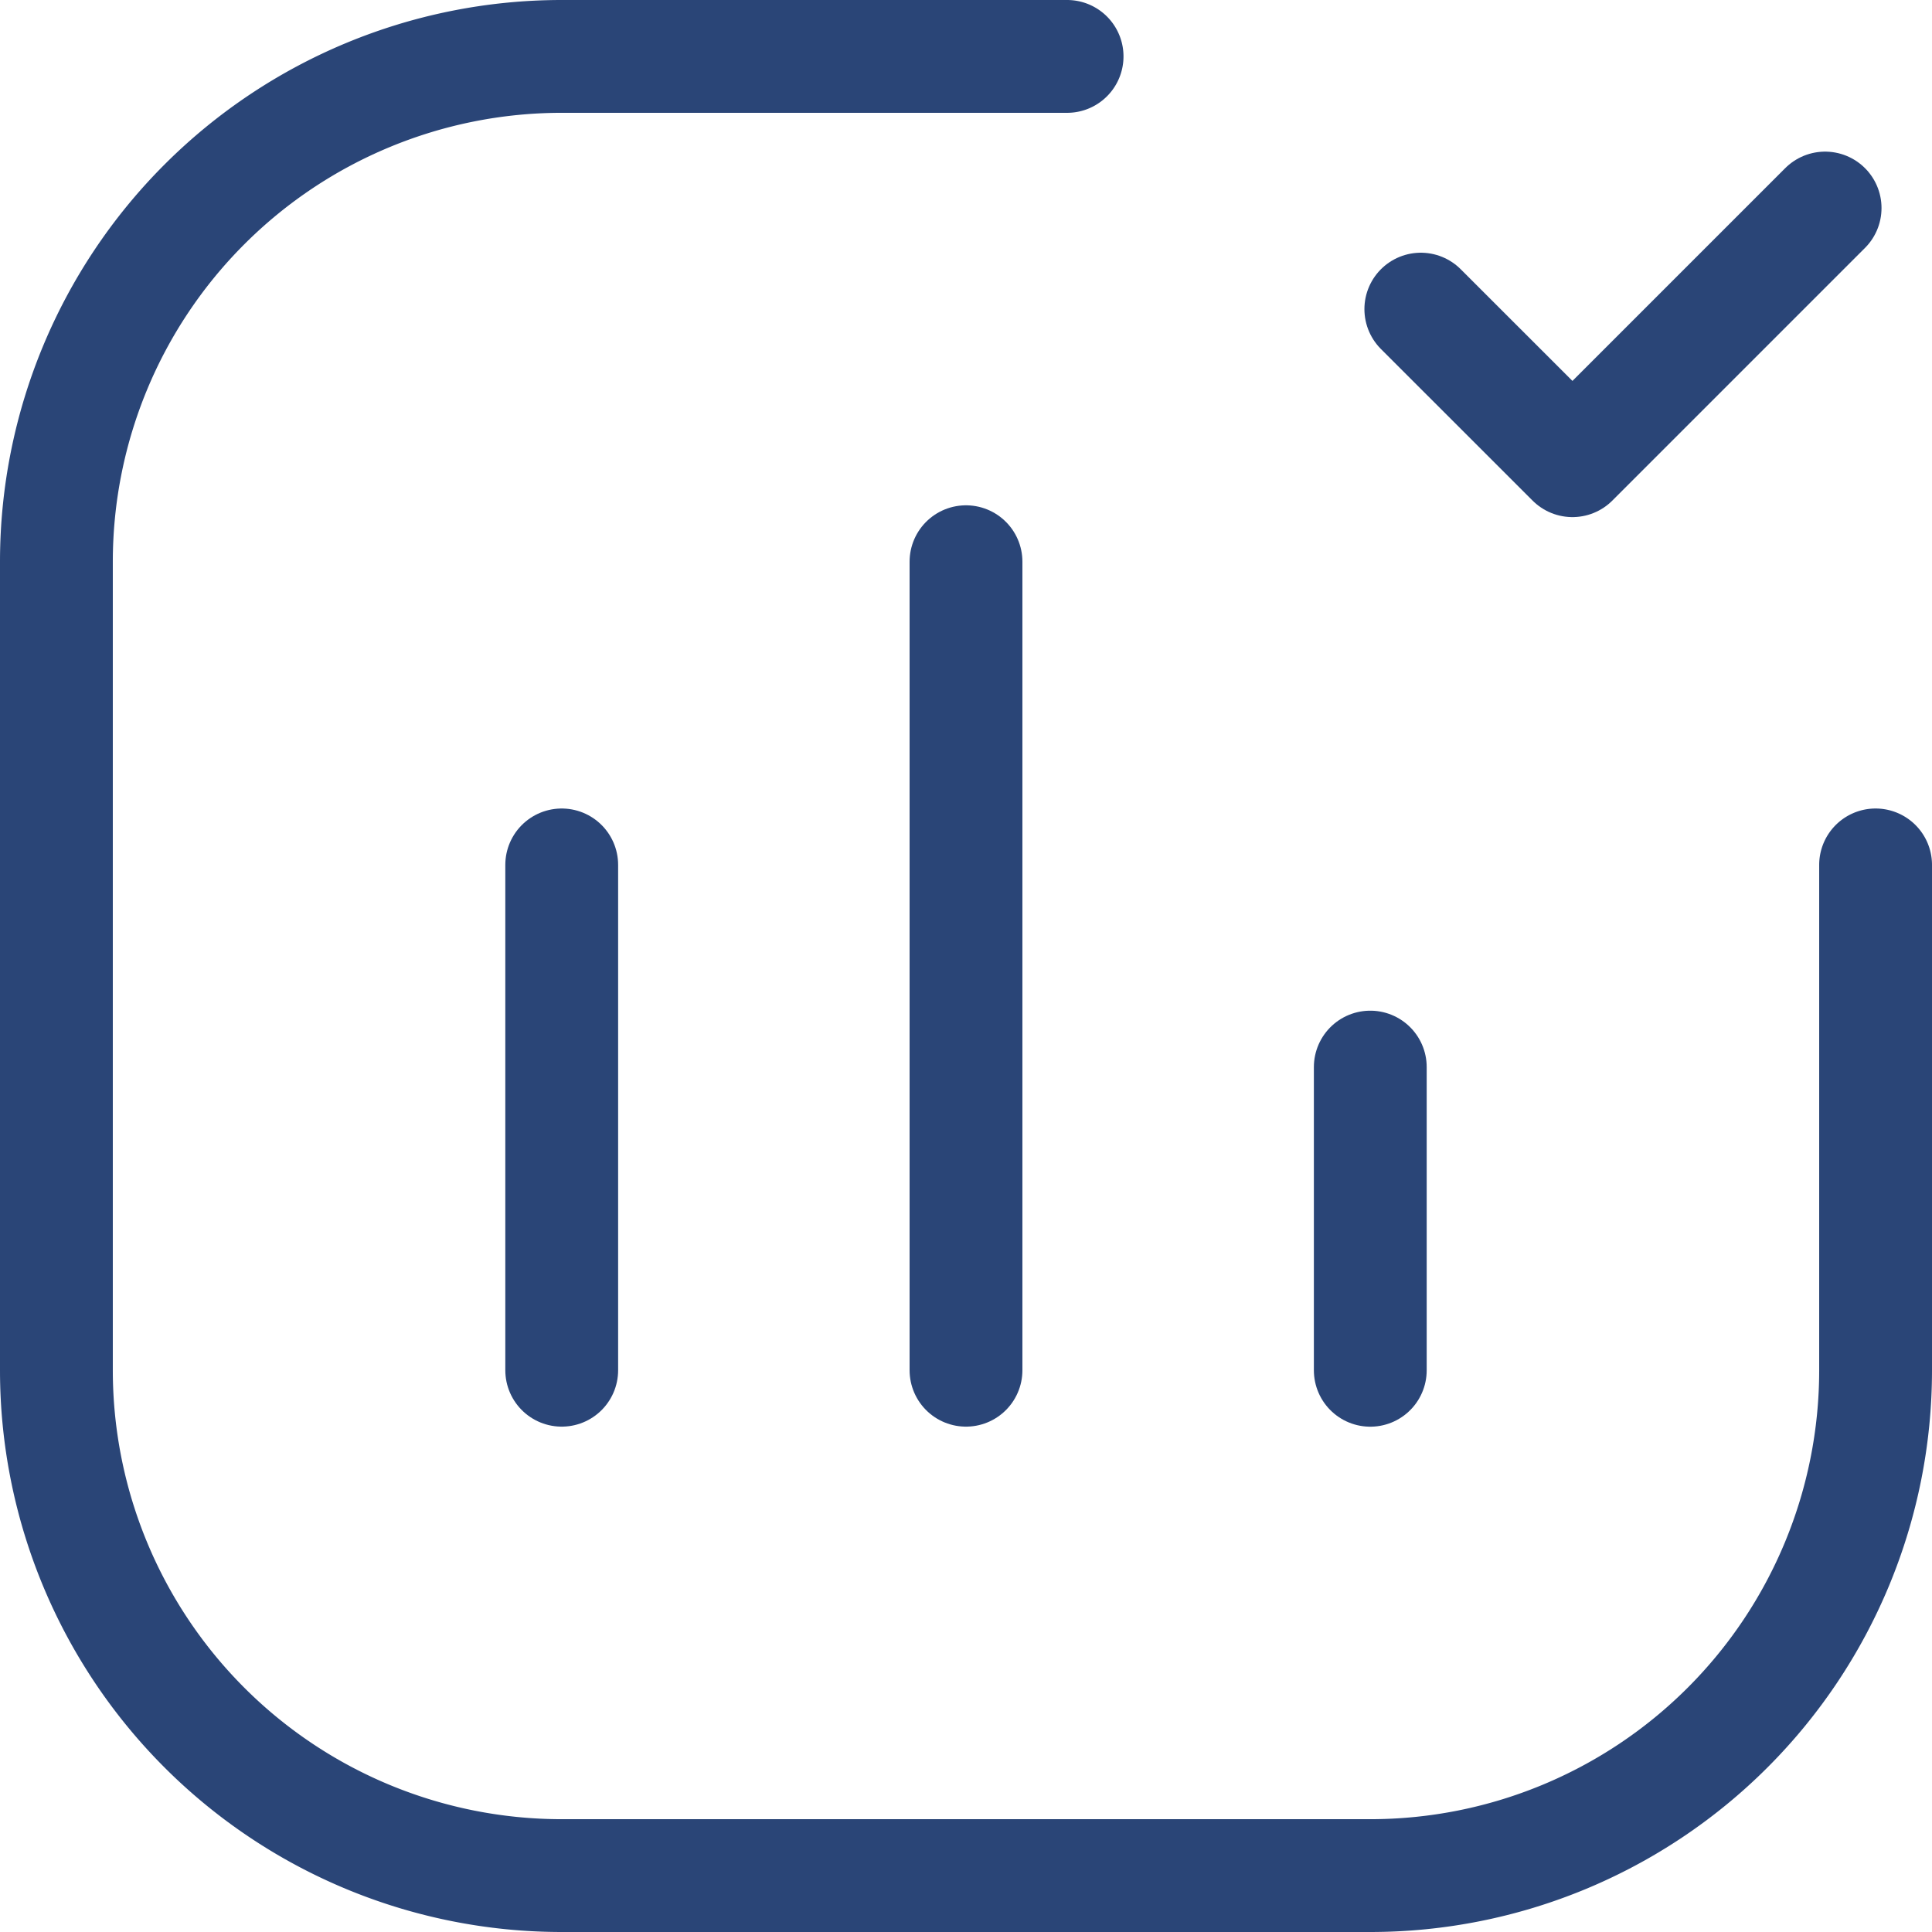 <svg xmlns="http://www.w3.org/2000/svg" width="34.25" height="34.25" viewBox="0 0 34.25 34.25">
  <g id="chart-analytics-checkmark-square" transform="translate(1 1)">
    <g id="Group" transform="translate(-5.375 -5.375)">
      <path id="Path" d="M17.917,0H8.958A8.958,8.958,0,0,0,0,8.958V23.292A8.958,8.958,0,0,0,8.958,32.25H23.292a8.958,8.958,0,0,0,8.958-8.958V14.333" transform="translate(5.375 5.375)" fill="none" stroke="#2a4577" stroke-linecap="round" stroke-linejoin="round" stroke-miterlimit="10" stroke-width="2"/>
      <path id="Path-2" data-name="Path" d="M7.167,0,2.688,4.479,0,1.792" transform="translate(29.563 8.063)" fill="none" stroke="#2a4577" stroke-linecap="round" stroke-linejoin="round" stroke-miterlimit="10" stroke-width="2"/>
      <path id="Path-3" data-name="Path" d="M.5,0V5.375" transform="translate(28.167 23.292)" fill="none" stroke="#2a4577" stroke-linecap="round" stroke-linejoin="round" stroke-miterlimit="10" stroke-width="2"/>
      <path id="Path-4" data-name="Path" d="M.5,0V14.333" transform="translate(21 14.333)" fill="none" stroke="#2a4577" stroke-linecap="round" stroke-linejoin="round" stroke-miterlimit="10" stroke-width="2"/>
      <path id="Path-5" data-name="Path" d="M.5,0V8.958" transform="translate(13.833 19.708)" fill="none" stroke="#2a4577" stroke-linecap="round" stroke-linejoin="round" stroke-miterlimit="10" stroke-width="2"/>
    </g>
  </g>
</svg>
